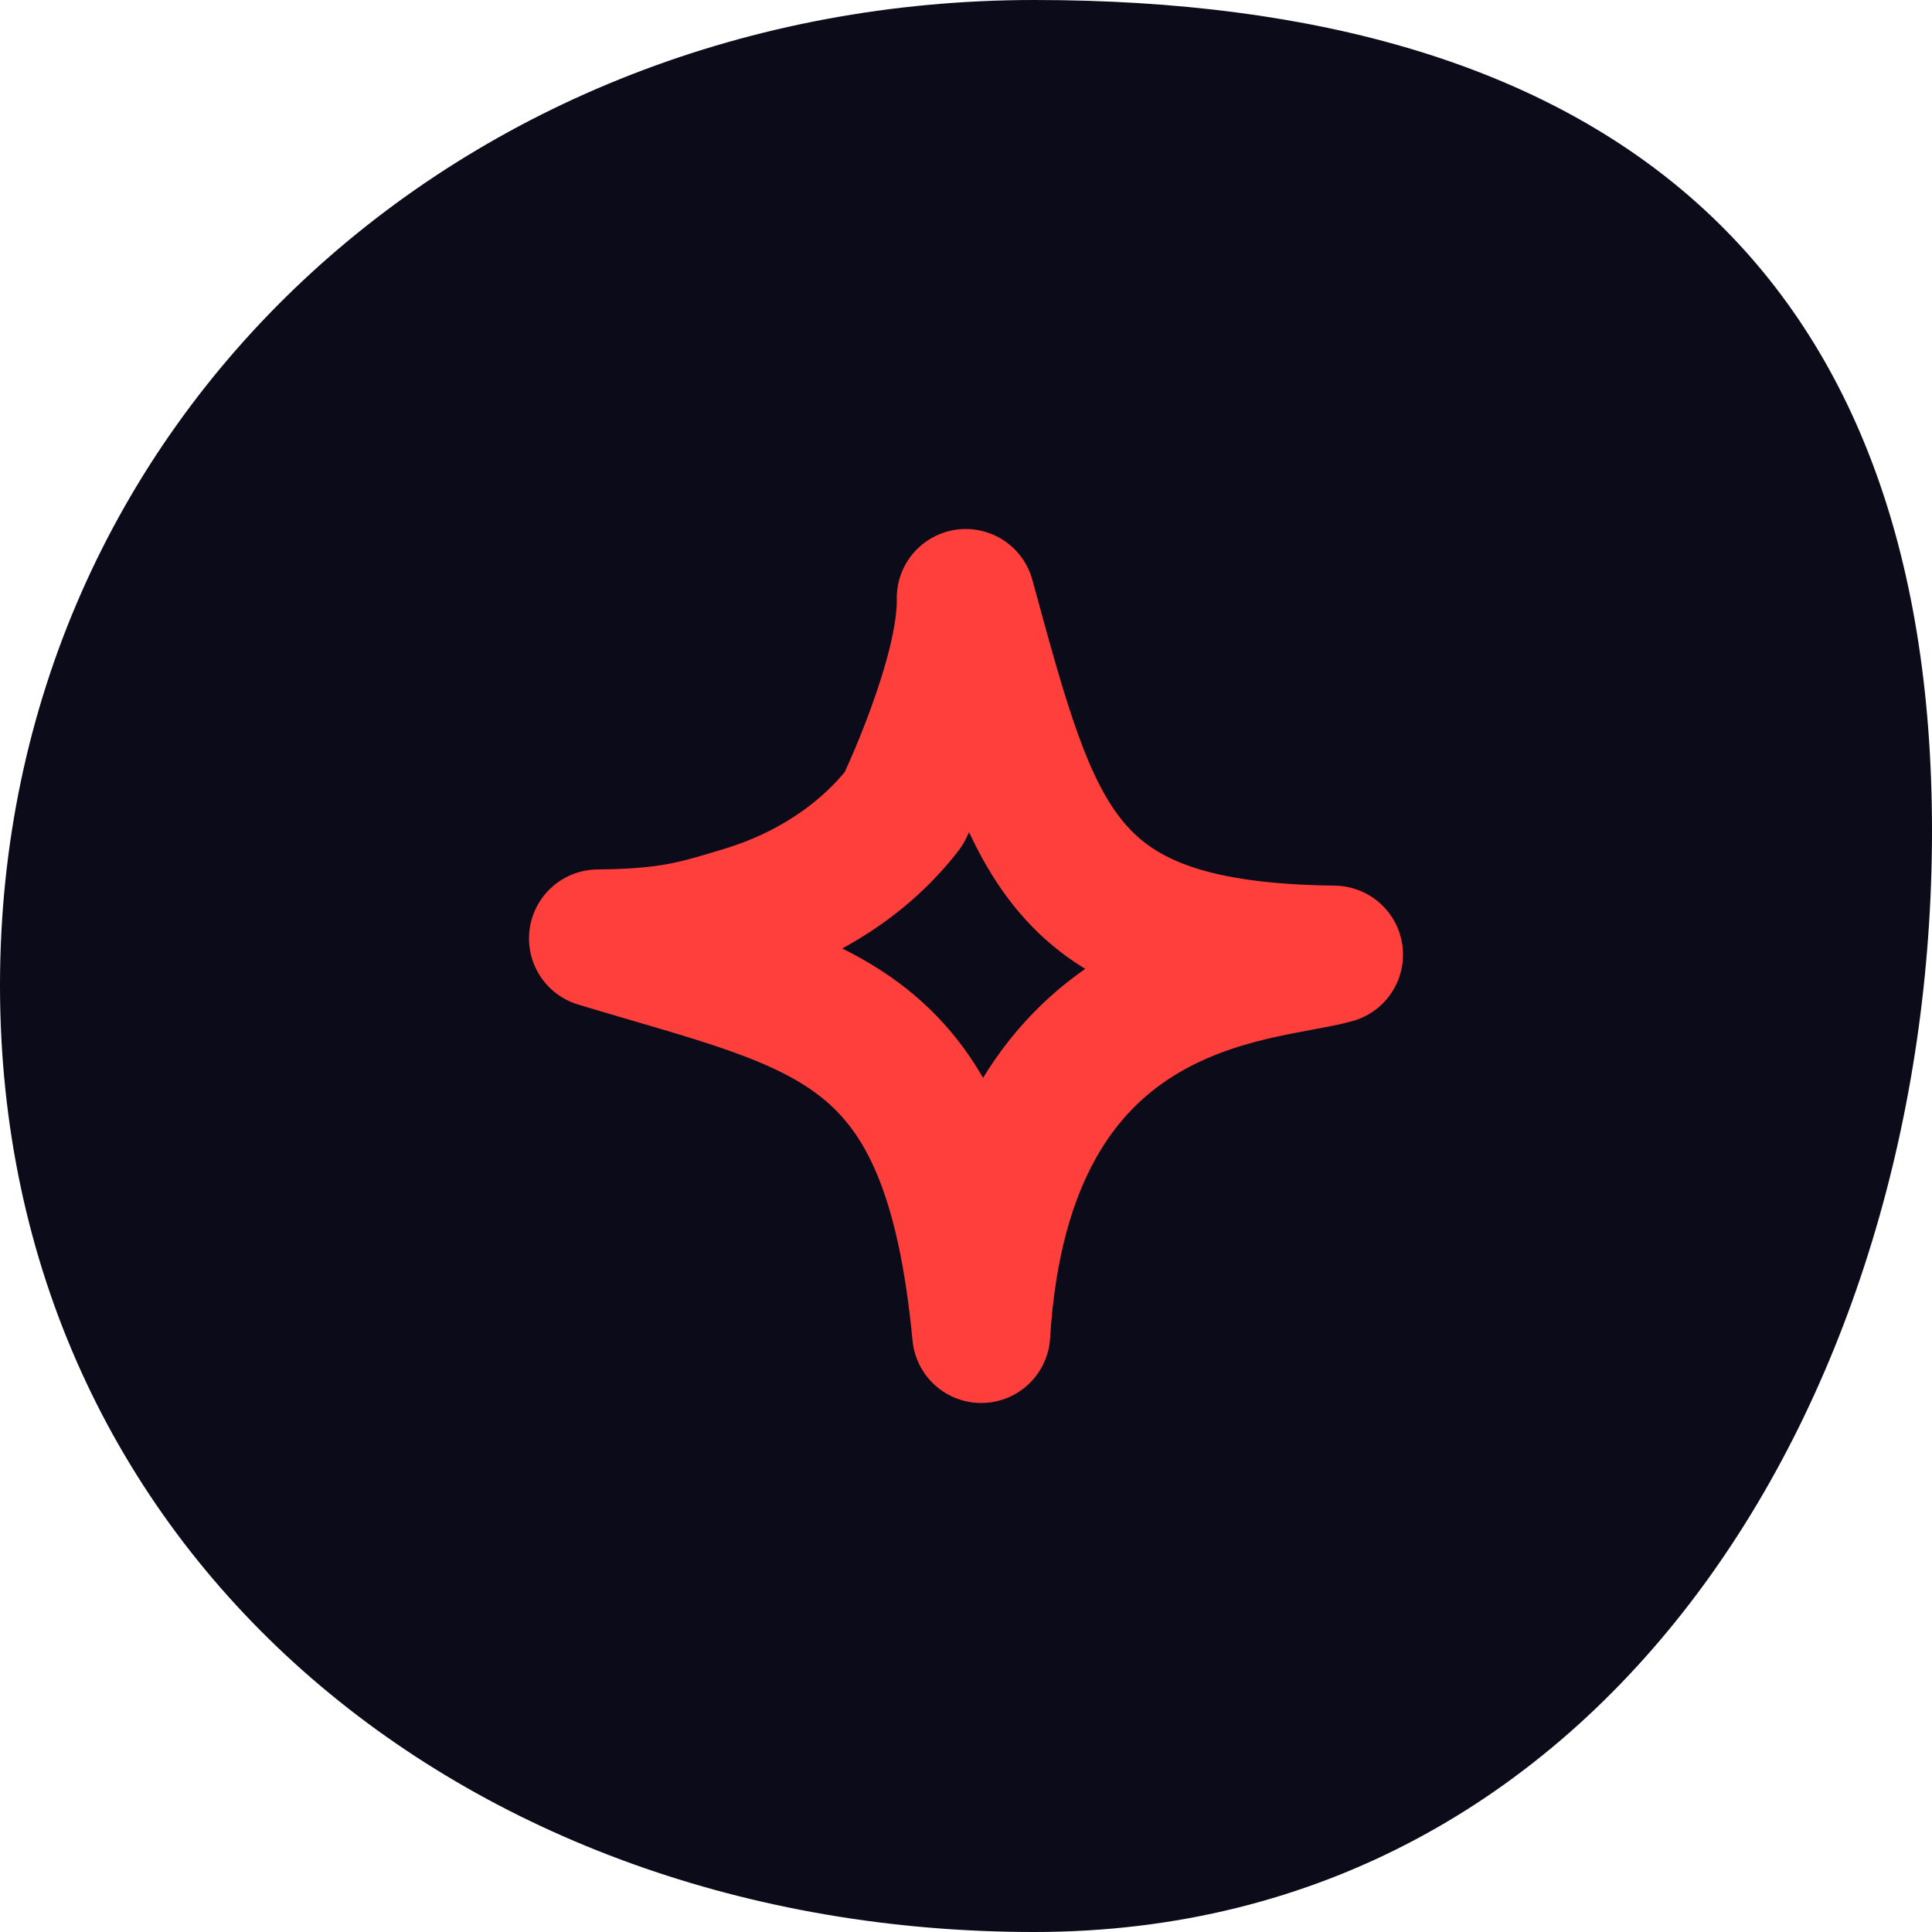 <svg xmlns="http://www.w3.org/2000/svg" width="42" height="42" viewBox="0 0 42 42" fill="none"><path d="M42 18.06C42 30.354 34.903 42 22.485 42C10.067 42 0 33.714 0 21.42C0 9.126 10.067 0 22.485 0C34.903 0 42 5.766 42 18.06Z" fill="#0B0B19"></path><path d="M21.331 29C21.808 21.153 27.394 21.2 29 20.753C23.002 20.678 22.466 18.374 20.995 13C21.028 14.707 19.651 17.575 19.651 17.575C18.792 18.689 17.551 19.47 16.211 19.879C15.17 20.194 14.606 20.386 13 20.401C18.003 21.919 20.673 22.107 21.331 29Z" stroke="#FE3F3B" stroke-width="3" stroke-linejoin="round"></path></svg>